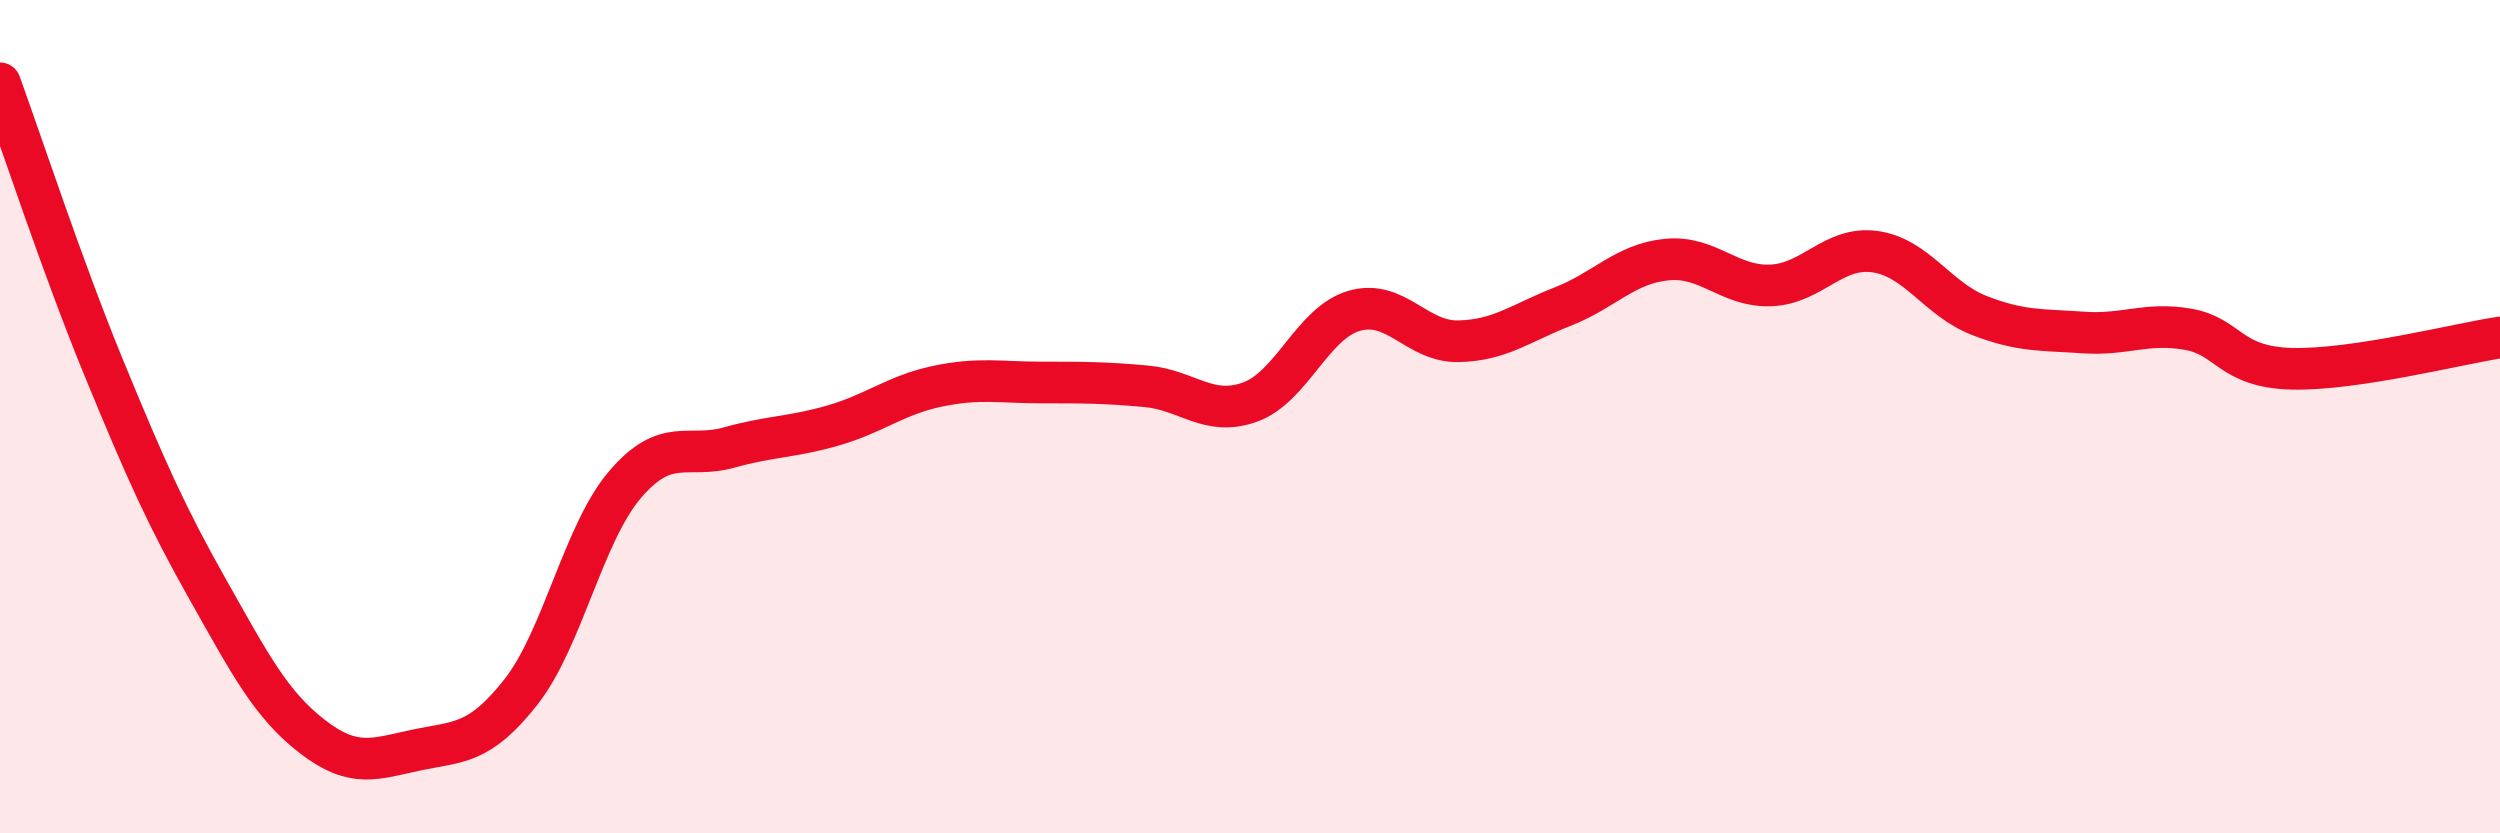 
    <svg width="60" height="20" viewBox="0 0 60 20" xmlns="http://www.w3.org/2000/svg">
      <path
        d="M 0,2 C 0.5,3.37 1.5,6.42 2.5,8.85 C 3.5,11.28 4,12.4 5,14.17 C 6,15.94 6.5,16.91 7.5,17.68 C 8.5,18.45 9,18.21 10,18 C 11,17.79 11.5,17.88 12.5,16.61 C 13.5,15.34 14,12.8 15,11.63 C 16,10.46 16.5,11.02 17.5,10.74 C 18.5,10.46 19,10.5 20,10.21 C 21,9.92 21.5,9.48 22.5,9.27 C 23.5,9.06 24,9.18 25,9.18 C 26,9.18 26.5,9.18 27.5,9.27 C 28.5,9.36 29,10.01 30,9.65 C 31,9.29 31.5,7.75 32.5,7.46 C 33.5,7.17 34,8.21 35,8.19 C 36,8.17 36.5,7.75 37.5,7.36 C 38.5,6.97 39,6.33 40,6.23 C 41,6.13 41.5,6.89 42.5,6.85 C 43.5,6.81 44,5.9 45,6.04 C 46,6.18 46.5,7.18 47.5,7.57 C 48.5,7.96 49,7.91 50,7.98 C 51,8.05 51.5,7.73 52.5,7.9 C 53.5,8.07 53.5,8.81 55,8.85 C 56.5,8.89 59,8.25 60,8.1L60 20L0 20Z"
        fill="#EB0A25"
        opacity="0.1"
        stroke-linecap="round"
        stroke-linejoin="round"
      />
      <path
        d="M 0,2 C 0.5,3.37 1.5,6.42 2.5,8.85 C 3.5,11.28 4,12.4 5,14.17 C 6,15.94 6.5,16.91 7.5,17.68 C 8.5,18.45 9,18.21 10,18 C 11,17.79 11.5,17.88 12.5,16.61 C 13.5,15.34 14,12.8 15,11.63 C 16,10.46 16.5,11.02 17.5,10.74 C 18.5,10.46 19,10.5 20,10.21 C 21,9.92 21.5,9.48 22.5,9.27 C 23.5,9.06 24,9.18 25,9.18 C 26,9.18 26.5,9.18 27.5,9.27 C 28.5,9.36 29,10.01 30,9.65 C 31,9.29 31.5,7.75 32.5,7.46 C 33.5,7.17 34,8.21 35,8.19 C 36,8.17 36.5,7.75 37.5,7.36 C 38.5,6.97 39,6.33 40,6.23 C 41,6.13 41.5,6.89 42.5,6.85 C 43.5,6.81 44,5.9 45,6.04 C 46,6.18 46.5,7.18 47.5,7.57 C 48.5,7.96 49,7.91 50,7.98 C 51,8.05 51.5,7.73 52.5,7.9 C 53.5,8.07 53.5,8.81 55,8.85 C 56.5,8.89 59,8.25 60,8.1"
        stroke="#EB0A25"
        stroke-width="1"
        fill="none"
        stroke-linecap="round"
        stroke-linejoin="round"
      />
    </svg>
  